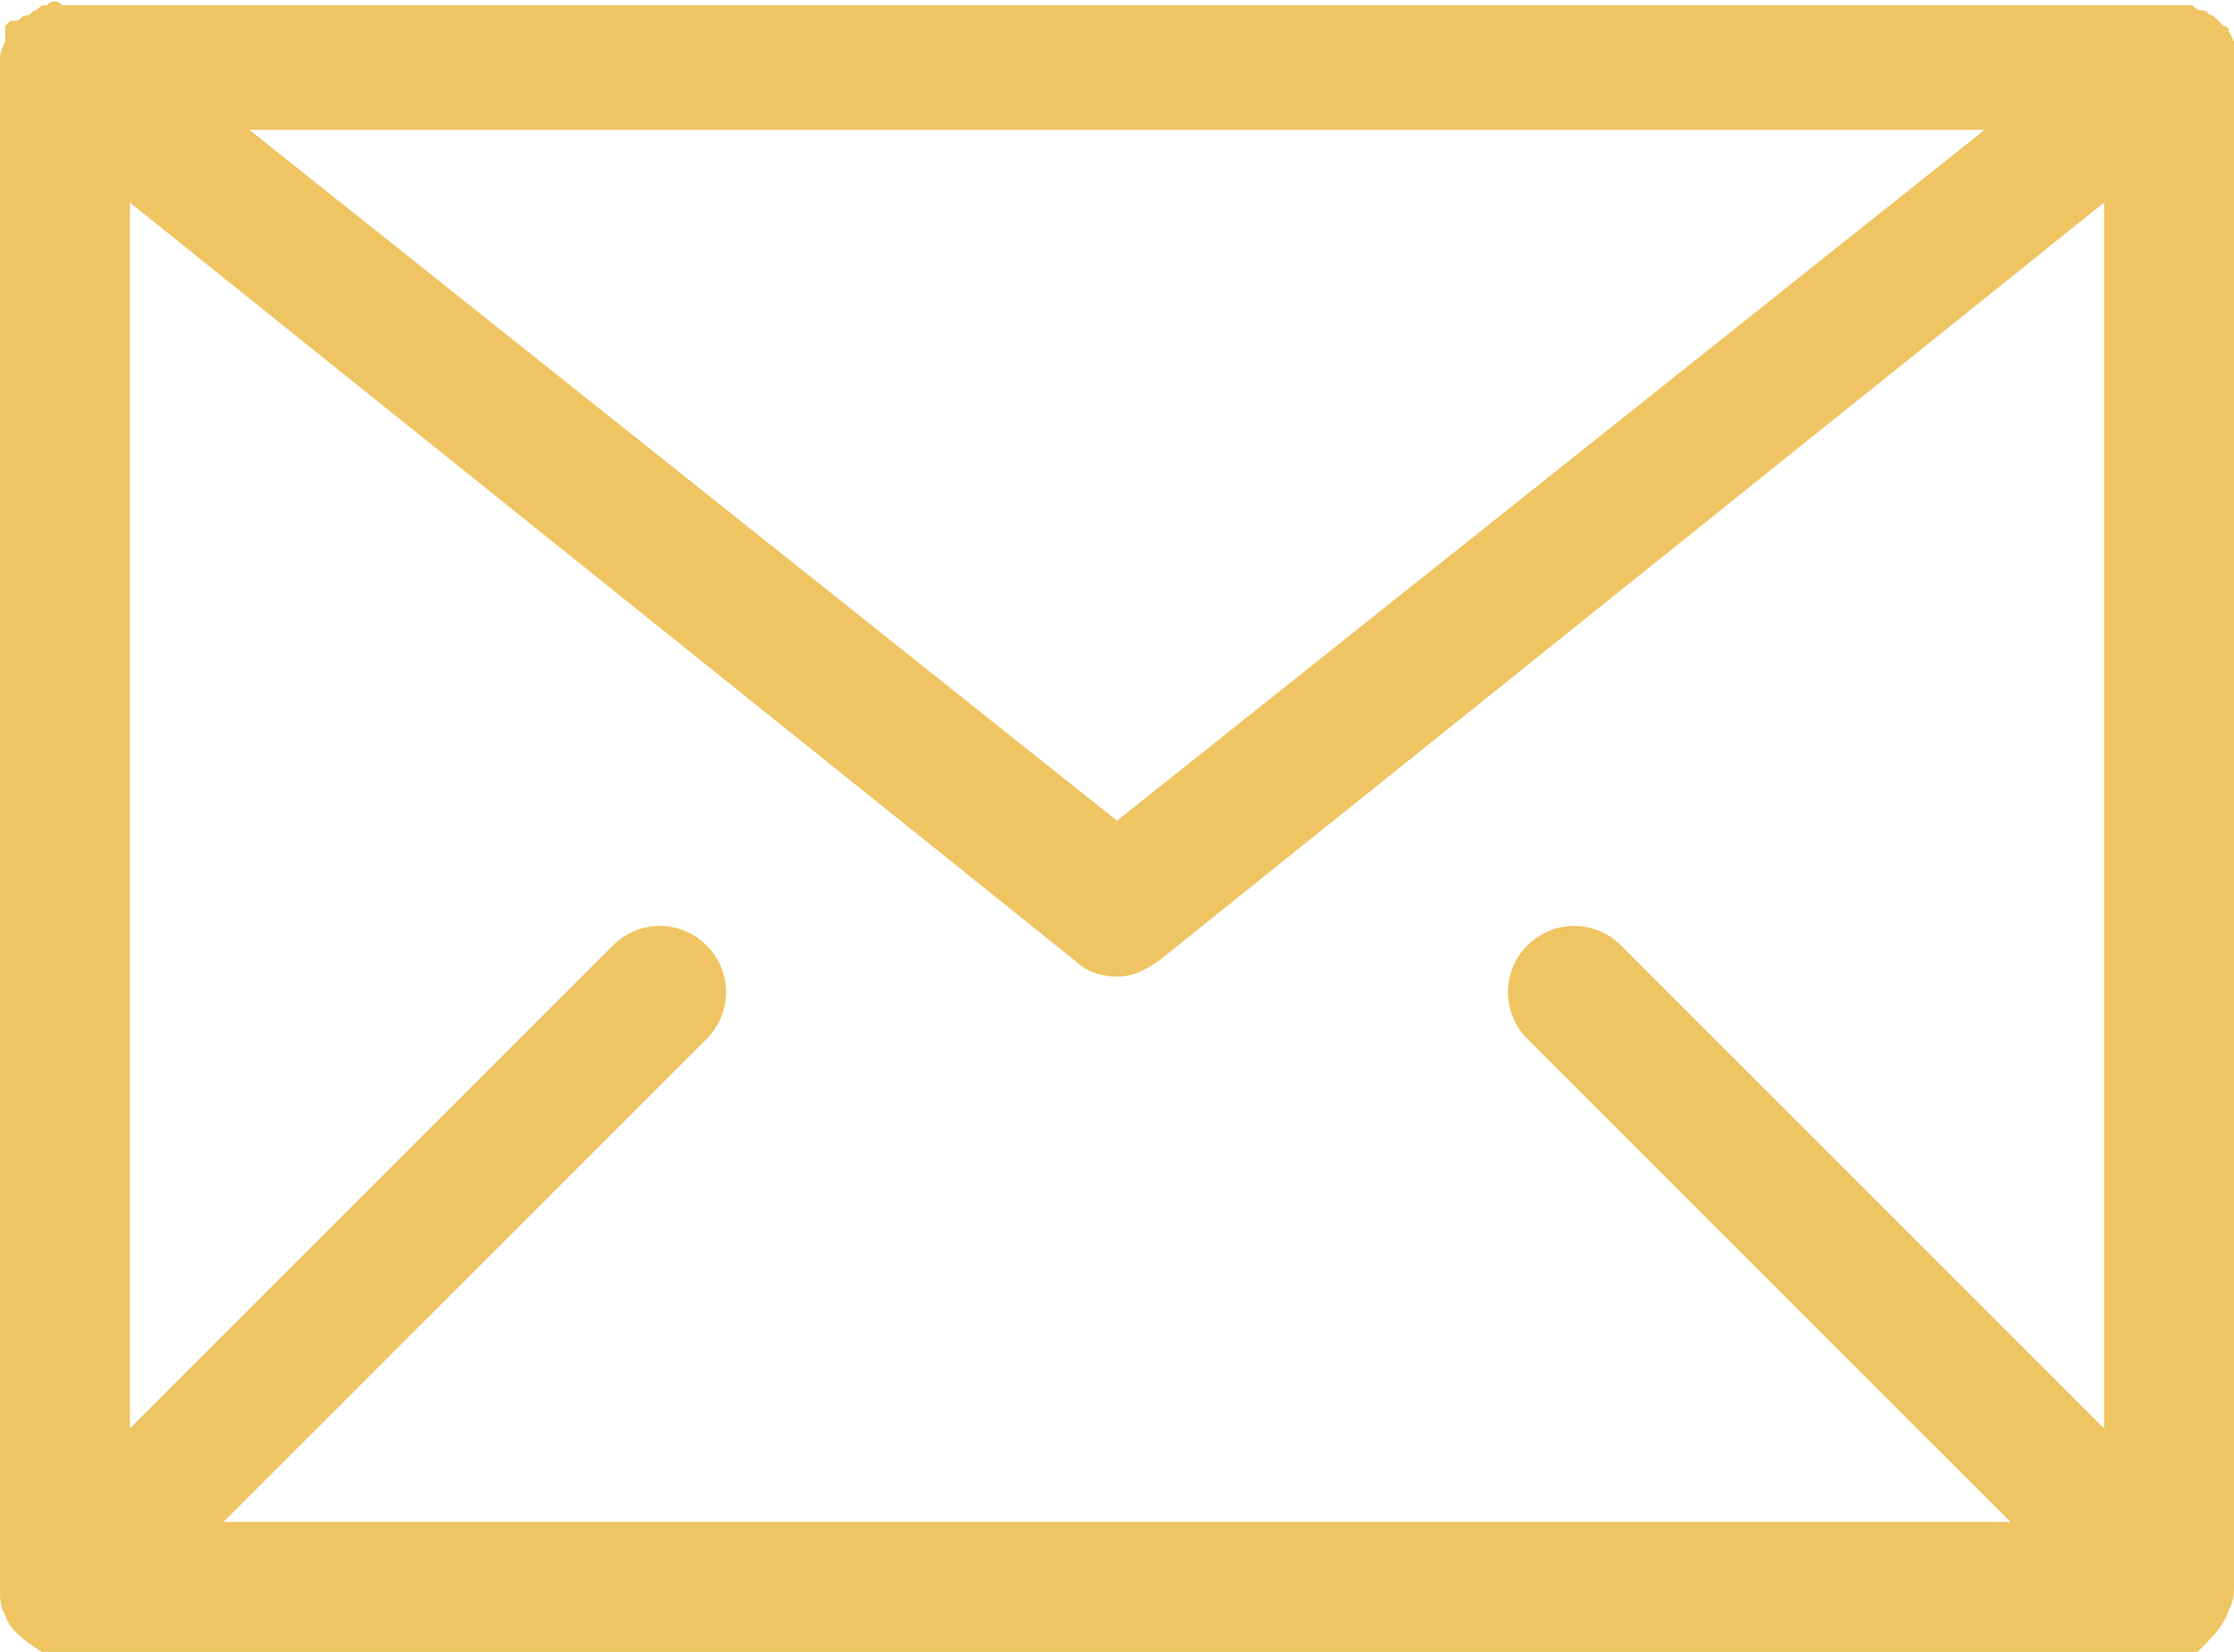 <?xml version="1.0" encoding="utf-8"?>
<!-- Generator: Adobe Illustrator 27.2.0, SVG Export Plug-In . SVG Version: 6.00 Build 0)  -->
<svg version="1.1" id="Layer_2_00000173145531474650741790000003307027701896517255_"
	 xmlns="http://www.w3.org/2000/svg" xmlns:xlink="http://www.w3.org/1999/xlink" x="0px" y="0px" viewBox="0 0 43 31.8"
	 style="enable-background:new 0 0 43 31.8;" xml:space="preserve">
<style type="text/css">
	.st0{fill:#EFC462;}
</style>
<g id="_Õ__1">
	<g>
		<path class="st0" d="M42.9,31c0.1-0.2,0.1-0.3,0.1-0.5V1.2c0-0.1,0-0.1,0-0.2c0-0.1,0-0.2,0-0.2s-0.1-0.2-0.1-0.2
			c0,0,0-0.1-0.1-0.1c0,0,0,0,0,0c-0.1-0.1-0.1-0.1-0.2-0.2c-0.1,0-0.1-0.1-0.2-0.1c-0.1,0-0.1,0-0.2-0.1c-0.1,0-0.2,0-0.3,0
			c0,0,0,0-0.1,0H1.3c0,0,0,0-0.1,0C1.1,0,1,0,0.9,0.1c-0.1,0-0.1,0-0.2,0.1c-0.1,0-0.1,0.1-0.2,0.1S0.4,0.4,0.3,0.4c0,0,0,0-0.1,0
			c0,0-0.1,0.1-0.1,0.1C0.1,0.7,0.1,0.8,0.1,0.8S0,1,0,1.1c0,0,0,0.1,0,0.2v29.3c0,0.2,0,0.3,0.1,0.5c0.1,0.3,0.4,0.5,0.7,0.7
			c0.1,0.1,0.3,0.1,0.5,0.1h40.5c0.2,0,0.3,0,0.5-0.1C42.6,31.5,42.8,31.3,42.9,31L42.9,31z M31.2,18.2c-0.5-0.5-1.3-0.5-1.8,0
			s-0.5,1.3,0,1.8l9.3,9.3H4.3l9.3-9.3c0.5-0.5,0.5-1.3,0-1.8s-1.3-0.5-1.8,0l-9.3,9.3V3.9l18.2,14.6c0.2,0.2,0.5,0.3,0.8,0.3
			s0.5-0.1,0.8-0.3L40.5,3.9v23.6C40.5,27.5,31.2,18.2,31.2,18.2z M4.8,2.5h33.4L21.5,15.8L4.8,2.5z"/>
	</g>
</g>
</svg>
